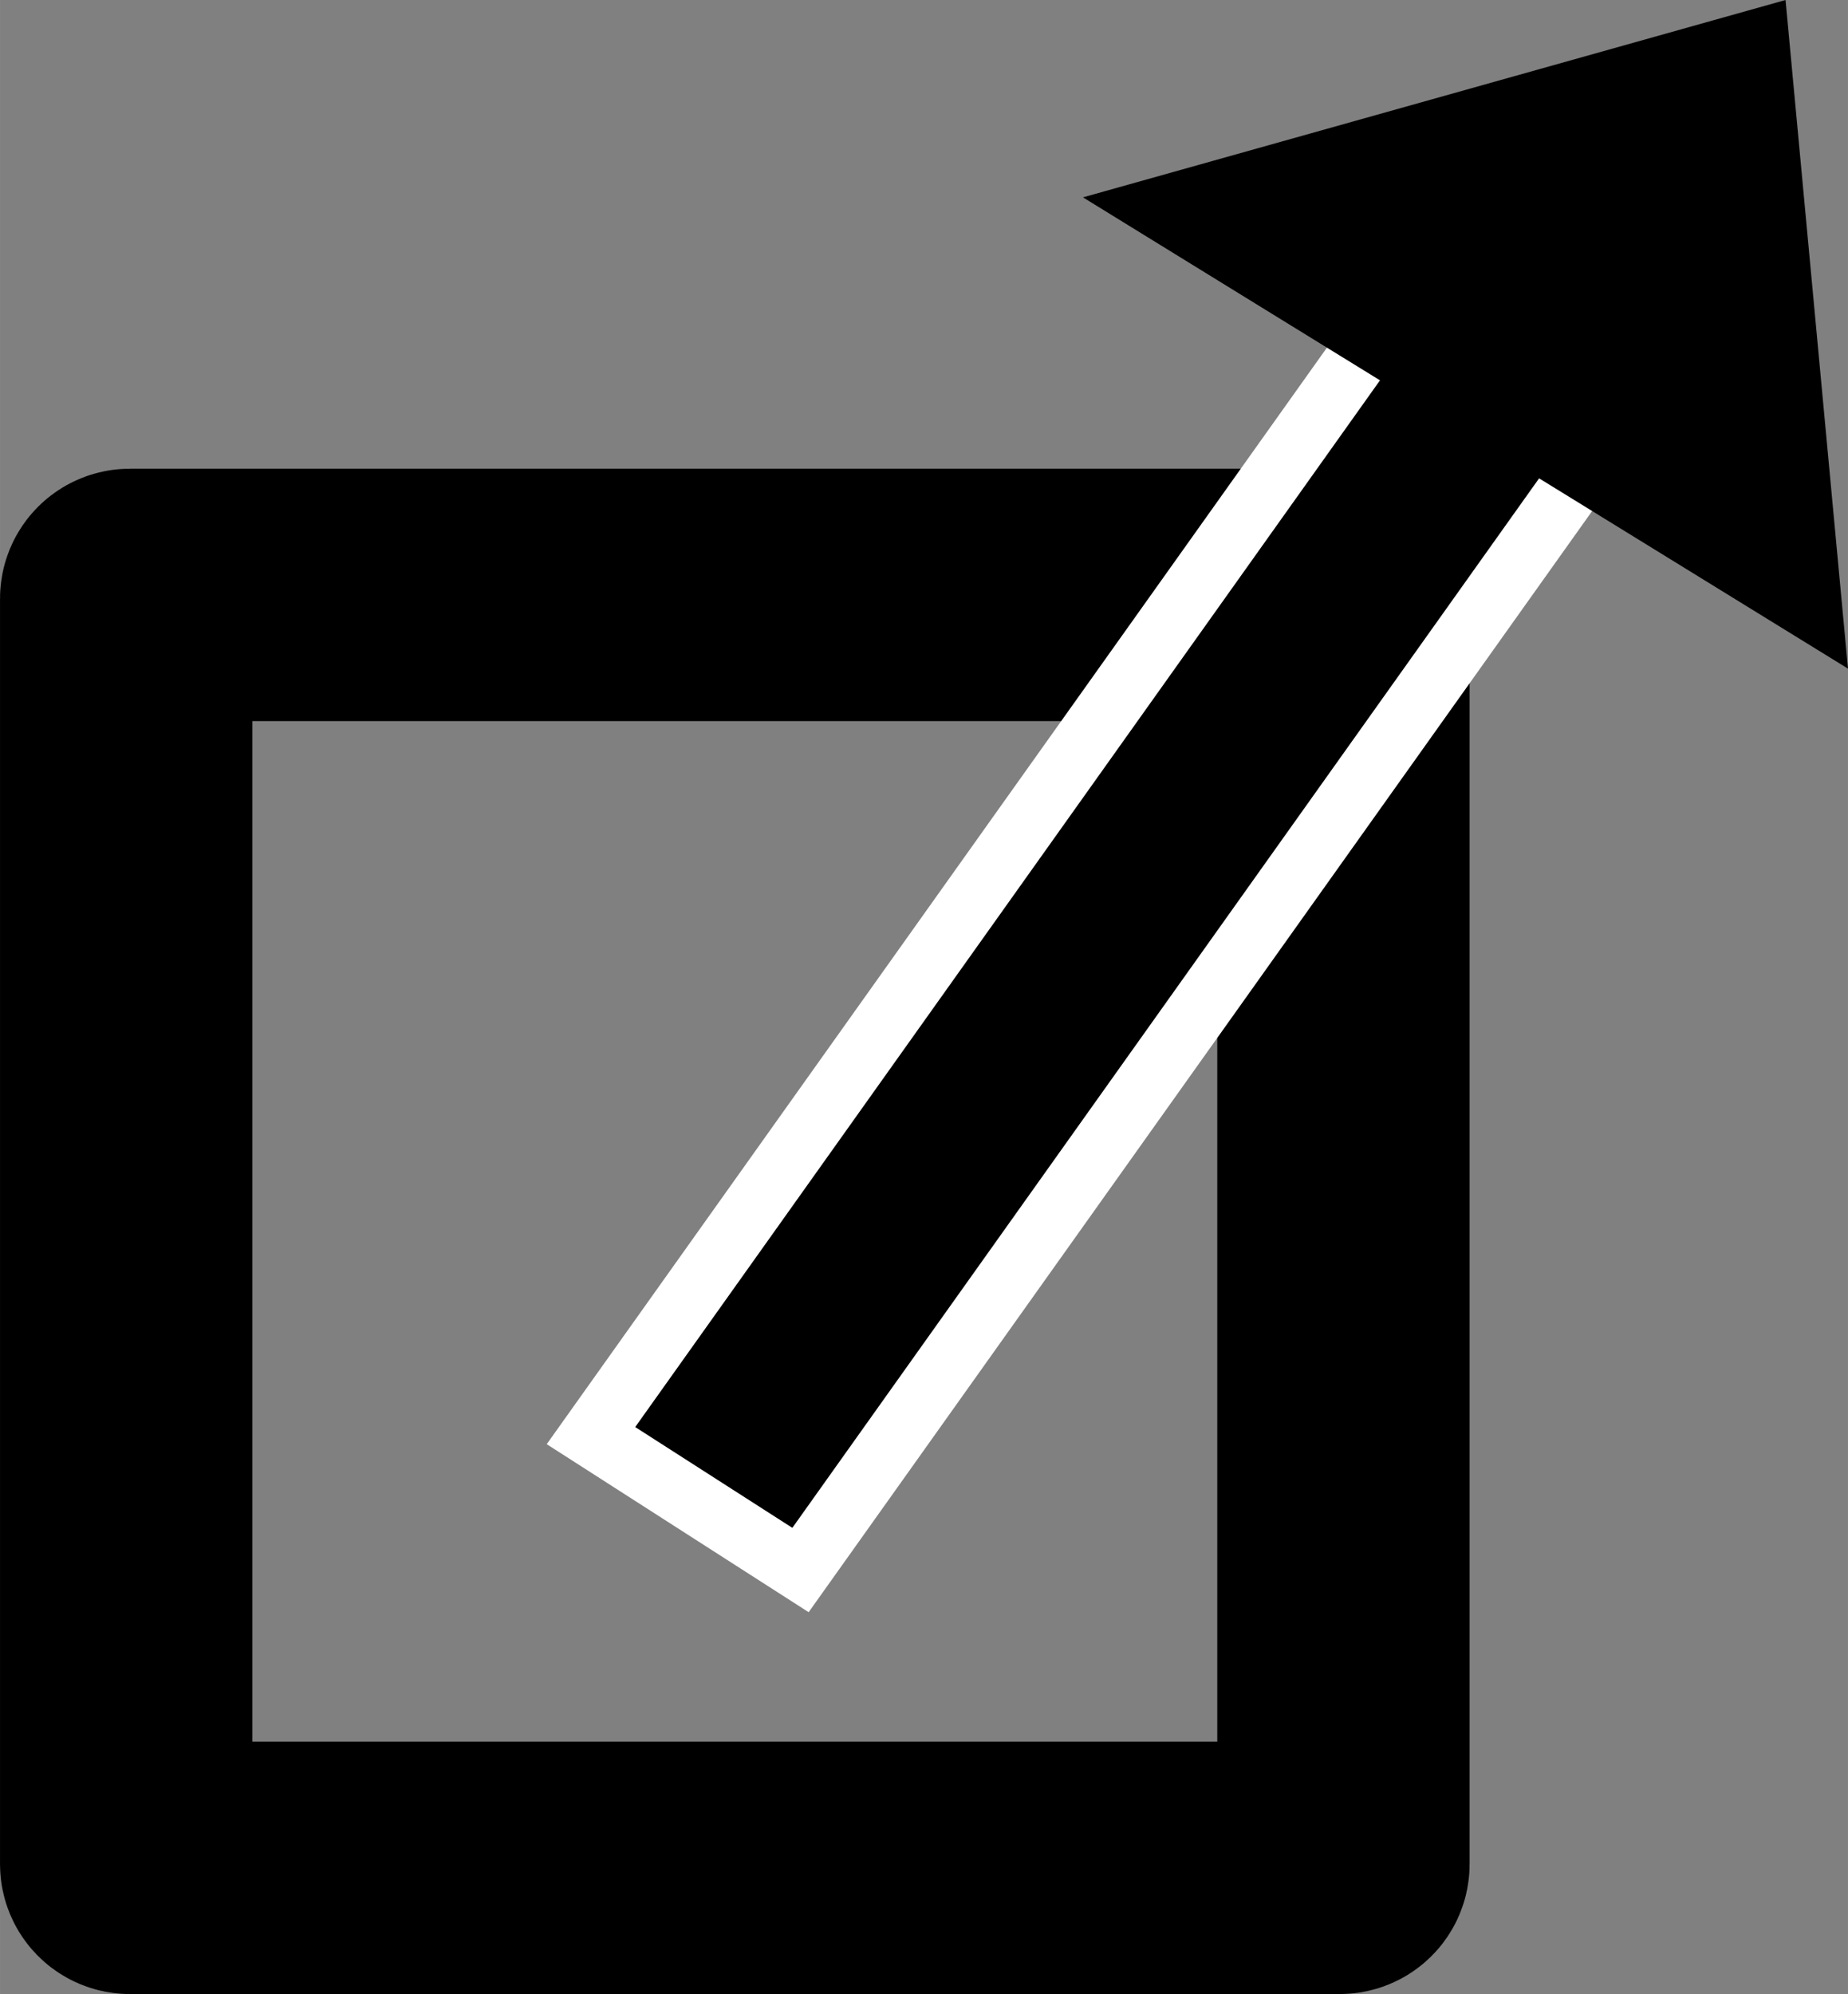 <?xml version="1.0" encoding="UTF-8" standalone="no"?>
<svg
   xmlns:dc="http://purl.org/dc/elements/1.1/"
   xmlns:cc="http://creativecommons.org/ns#"
   xmlns:rdf="http://www.w3.org/1999/02/22-rdf-syntax-ns#"
   xmlns:svg="http://www.w3.org/2000/svg"
   xmlns="http://www.w3.org/2000/svg"
   id="svg8"
   version="1.1"
   viewBox="0 0 12.962 13.984"
   height="52.854"
   width="48.992">
  <rect x="0" y="0" width="12.962" height="13.984" fill="#808080" stroke="none"/>
  <defs
     id="defs2" />
  <path
     id="rect835"
     d="M 0.911,4.172 H 9.397 c 0.015,0 0.026,0.012 0.026,0.026 v 8.875 c 0,0.015 -0.012,0.026 -0.026,0.026 H 0.911 c -0.015,0 -0.026,-0.012 -0.026,-0.026 V 4.198 c 0,-0.015 0.012,-0.026 0.026,-0.026 z"
     style="fill:none;stroke:#000000;stroke-width:1.77;stroke-miterlimit:4;stroke-dasharray:none;stroke-opacity:1" />
  <rect
     style="fill:#000000;fill-opacity:1;stroke:#ffffff;stroke-width:1.185;stroke-miterlimit:4;stroke-dasharray:none;stroke-opacity:1"
     id="rect870"
     width="0.997"
     height="9.521"
     x="9.597"
     y="-3.653"
     transform="matrix(0.842,0.54,-0.58,0.815,0,0)" />
  <rect
     transform="matrix(0.842,0.54,-0.58,0.815,0,0)"
     y="-3.653"
     x="9.597"
     height="9.521"
     width="0.997"
     id="rect841"
     style="fill:#000000;fill-opacity:1;stroke:#000000;stroke-width:0.312;stroke-miterlimit:4;stroke-dasharray:none;stroke-opacity:1" />
  <path
     id="path843"
     d="M 7.596,1.384 12.524,0 12.962,4.689 Z"
     style="fill:#000000;fill-opacity:1;stroke:none;stroke-width:0.358;stroke-linecap:butt;stroke-linejoin:miter;stroke-miterlimit:4;stroke-dasharray:none;stroke-opacity:1" />
</svg>
